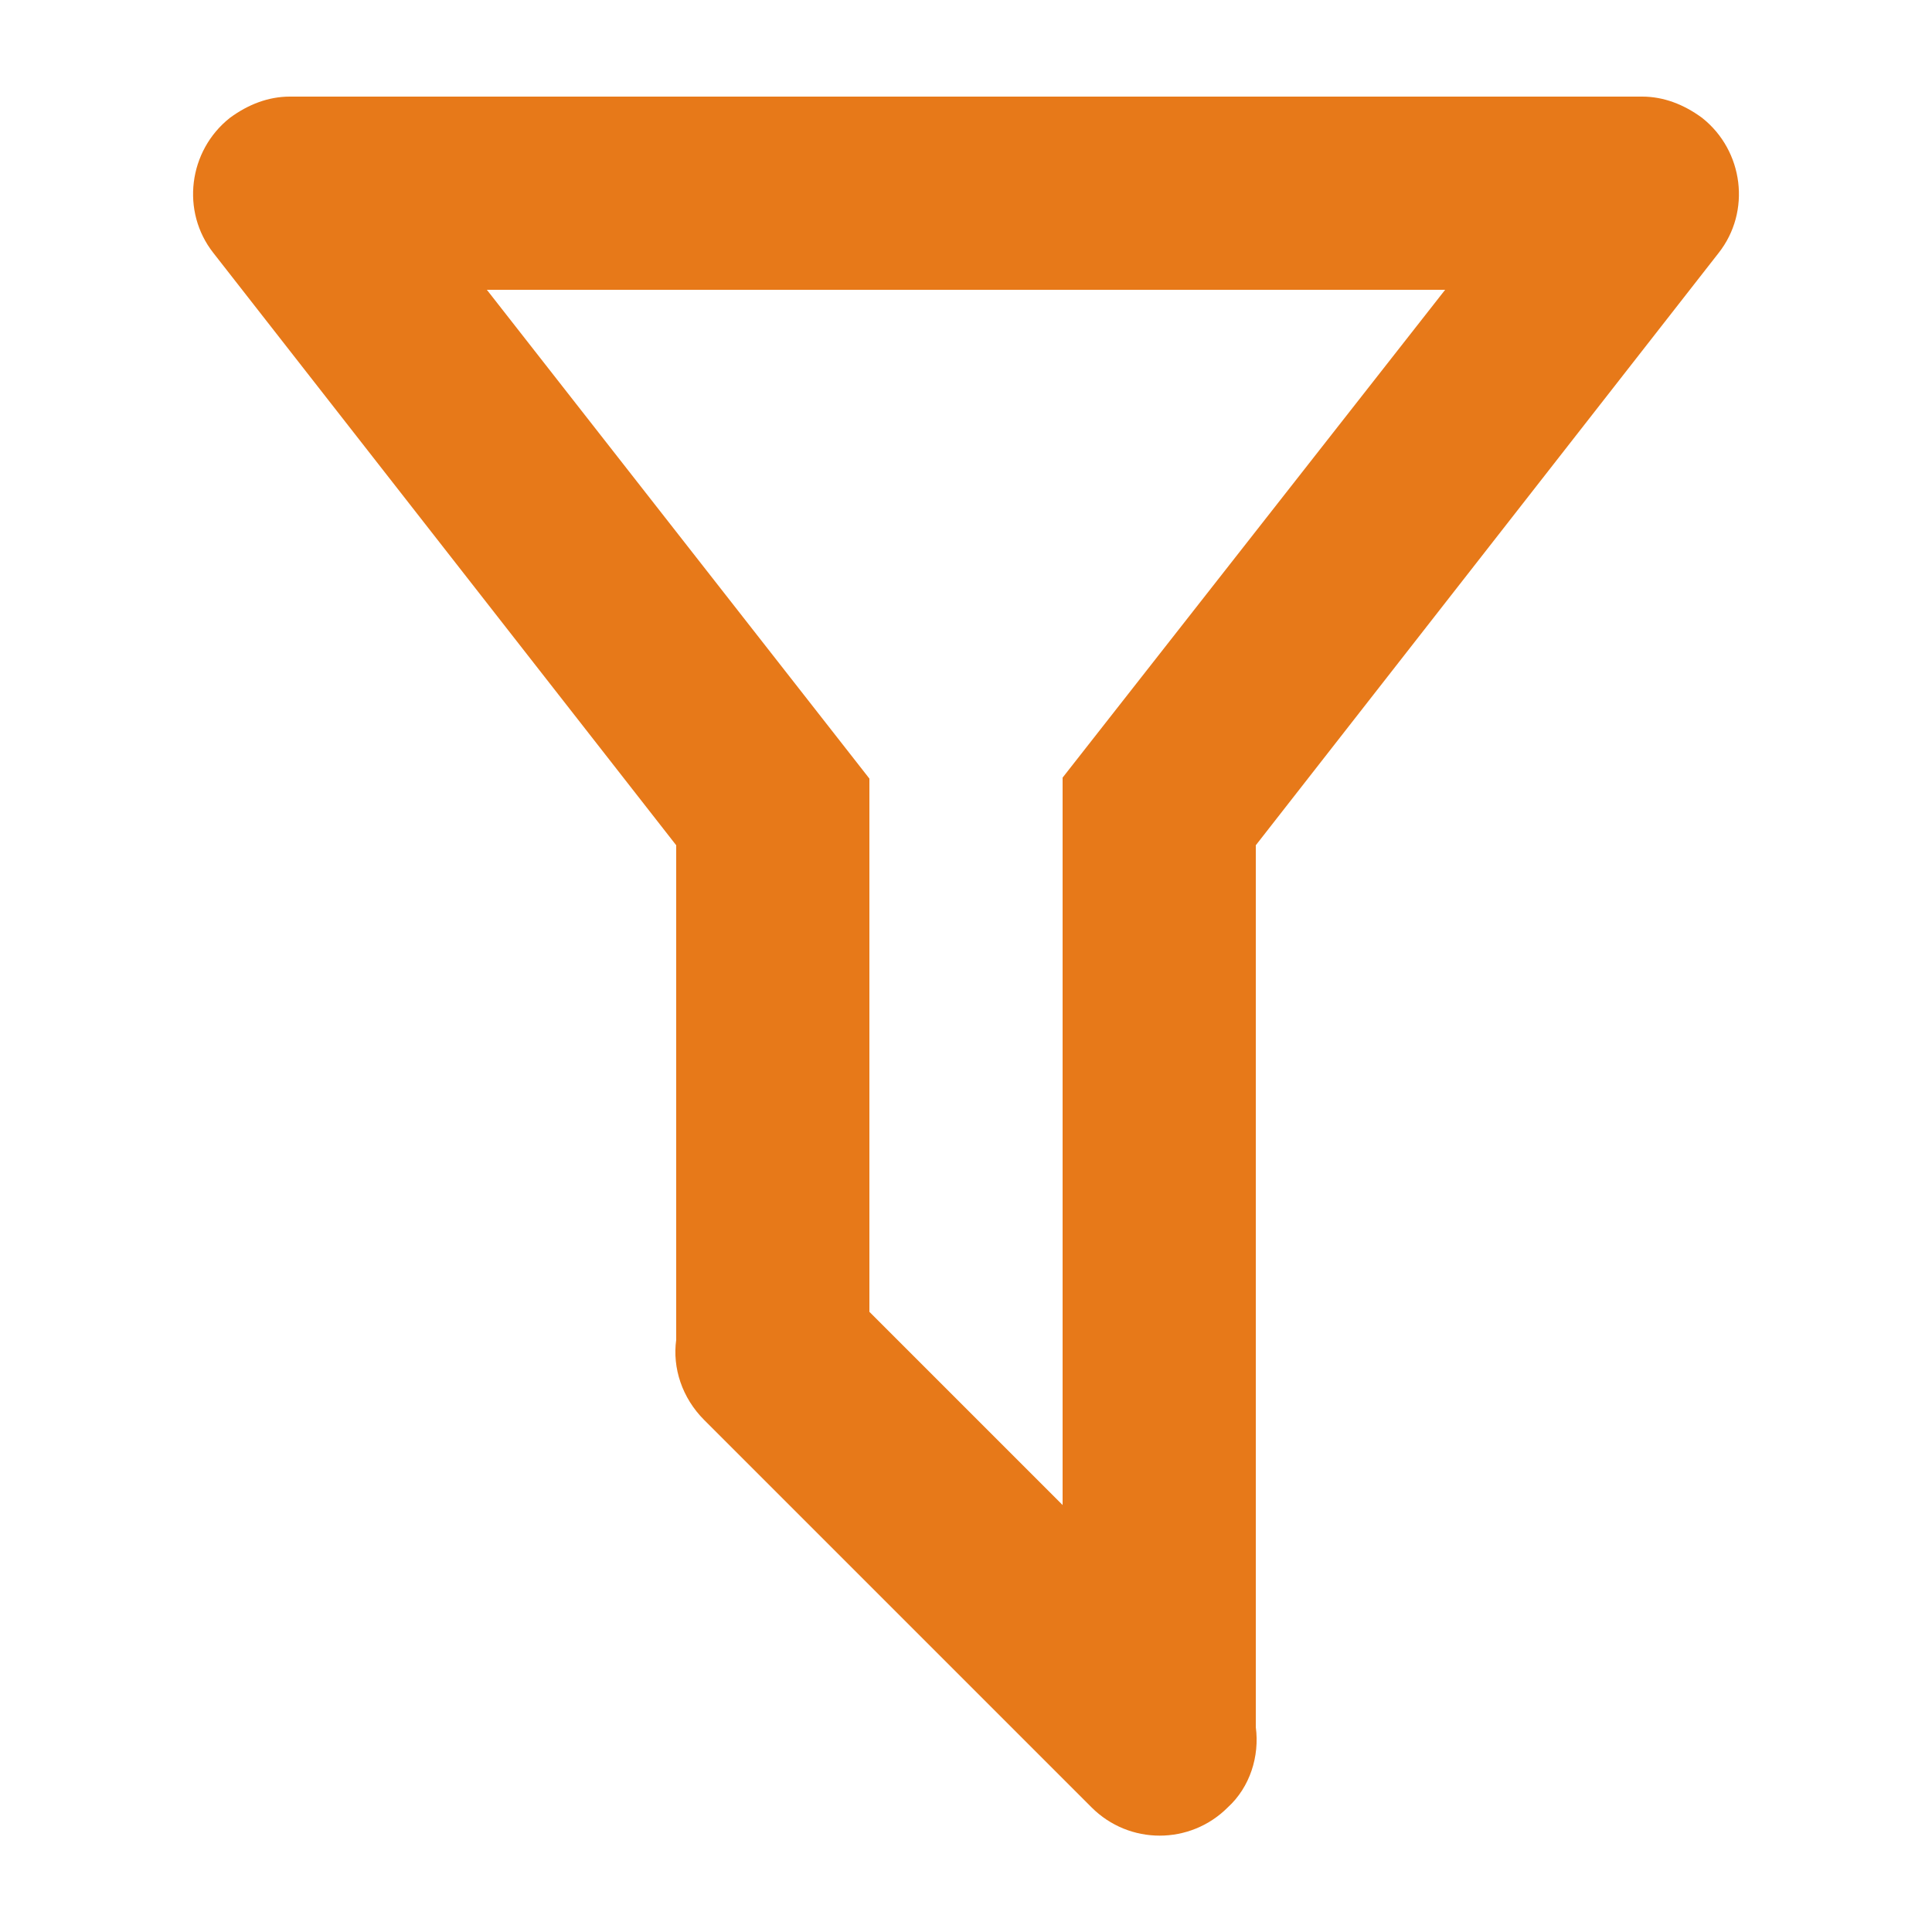 <?xml version="1.0" encoding="UTF-8"?><!DOCTYPE svg PUBLIC "-//W3C//DTD SVG 1.1//EN" "http://www.w3.org/Graphics/SVG/1.1/DTD/svg11.dtd"><svg xmlns="http://www.w3.org/2000/svg" xmlns:xlink="http://www.w3.org/1999/xlink" version="1.1" width="24" height="24" viewBox="2 2 20 20"><path d="M15,19.88C15.04,20.18 14.94,20.5 14.71,20.71C14.32,21.1 13.69,21.1 13.3,20.71L9.29,16.7C9.06,16.47 8.96,16.16 9,15.87V10.75L4.21,4.62C3.87,4.19 3.95,3.56 4.38,3.22C4.57,3.08 4.78,3 5,3V3H19V3C19.22,3 19.43,3.08 19.62,3.22C20.05,3.56 20.13,4.19 19.79,4.62L15,10.75V19.88M7.04,5L11,10.06V15.58L13,17.58V10.05L16.96,5H7.04Z" fill="#E77919"/></svg>